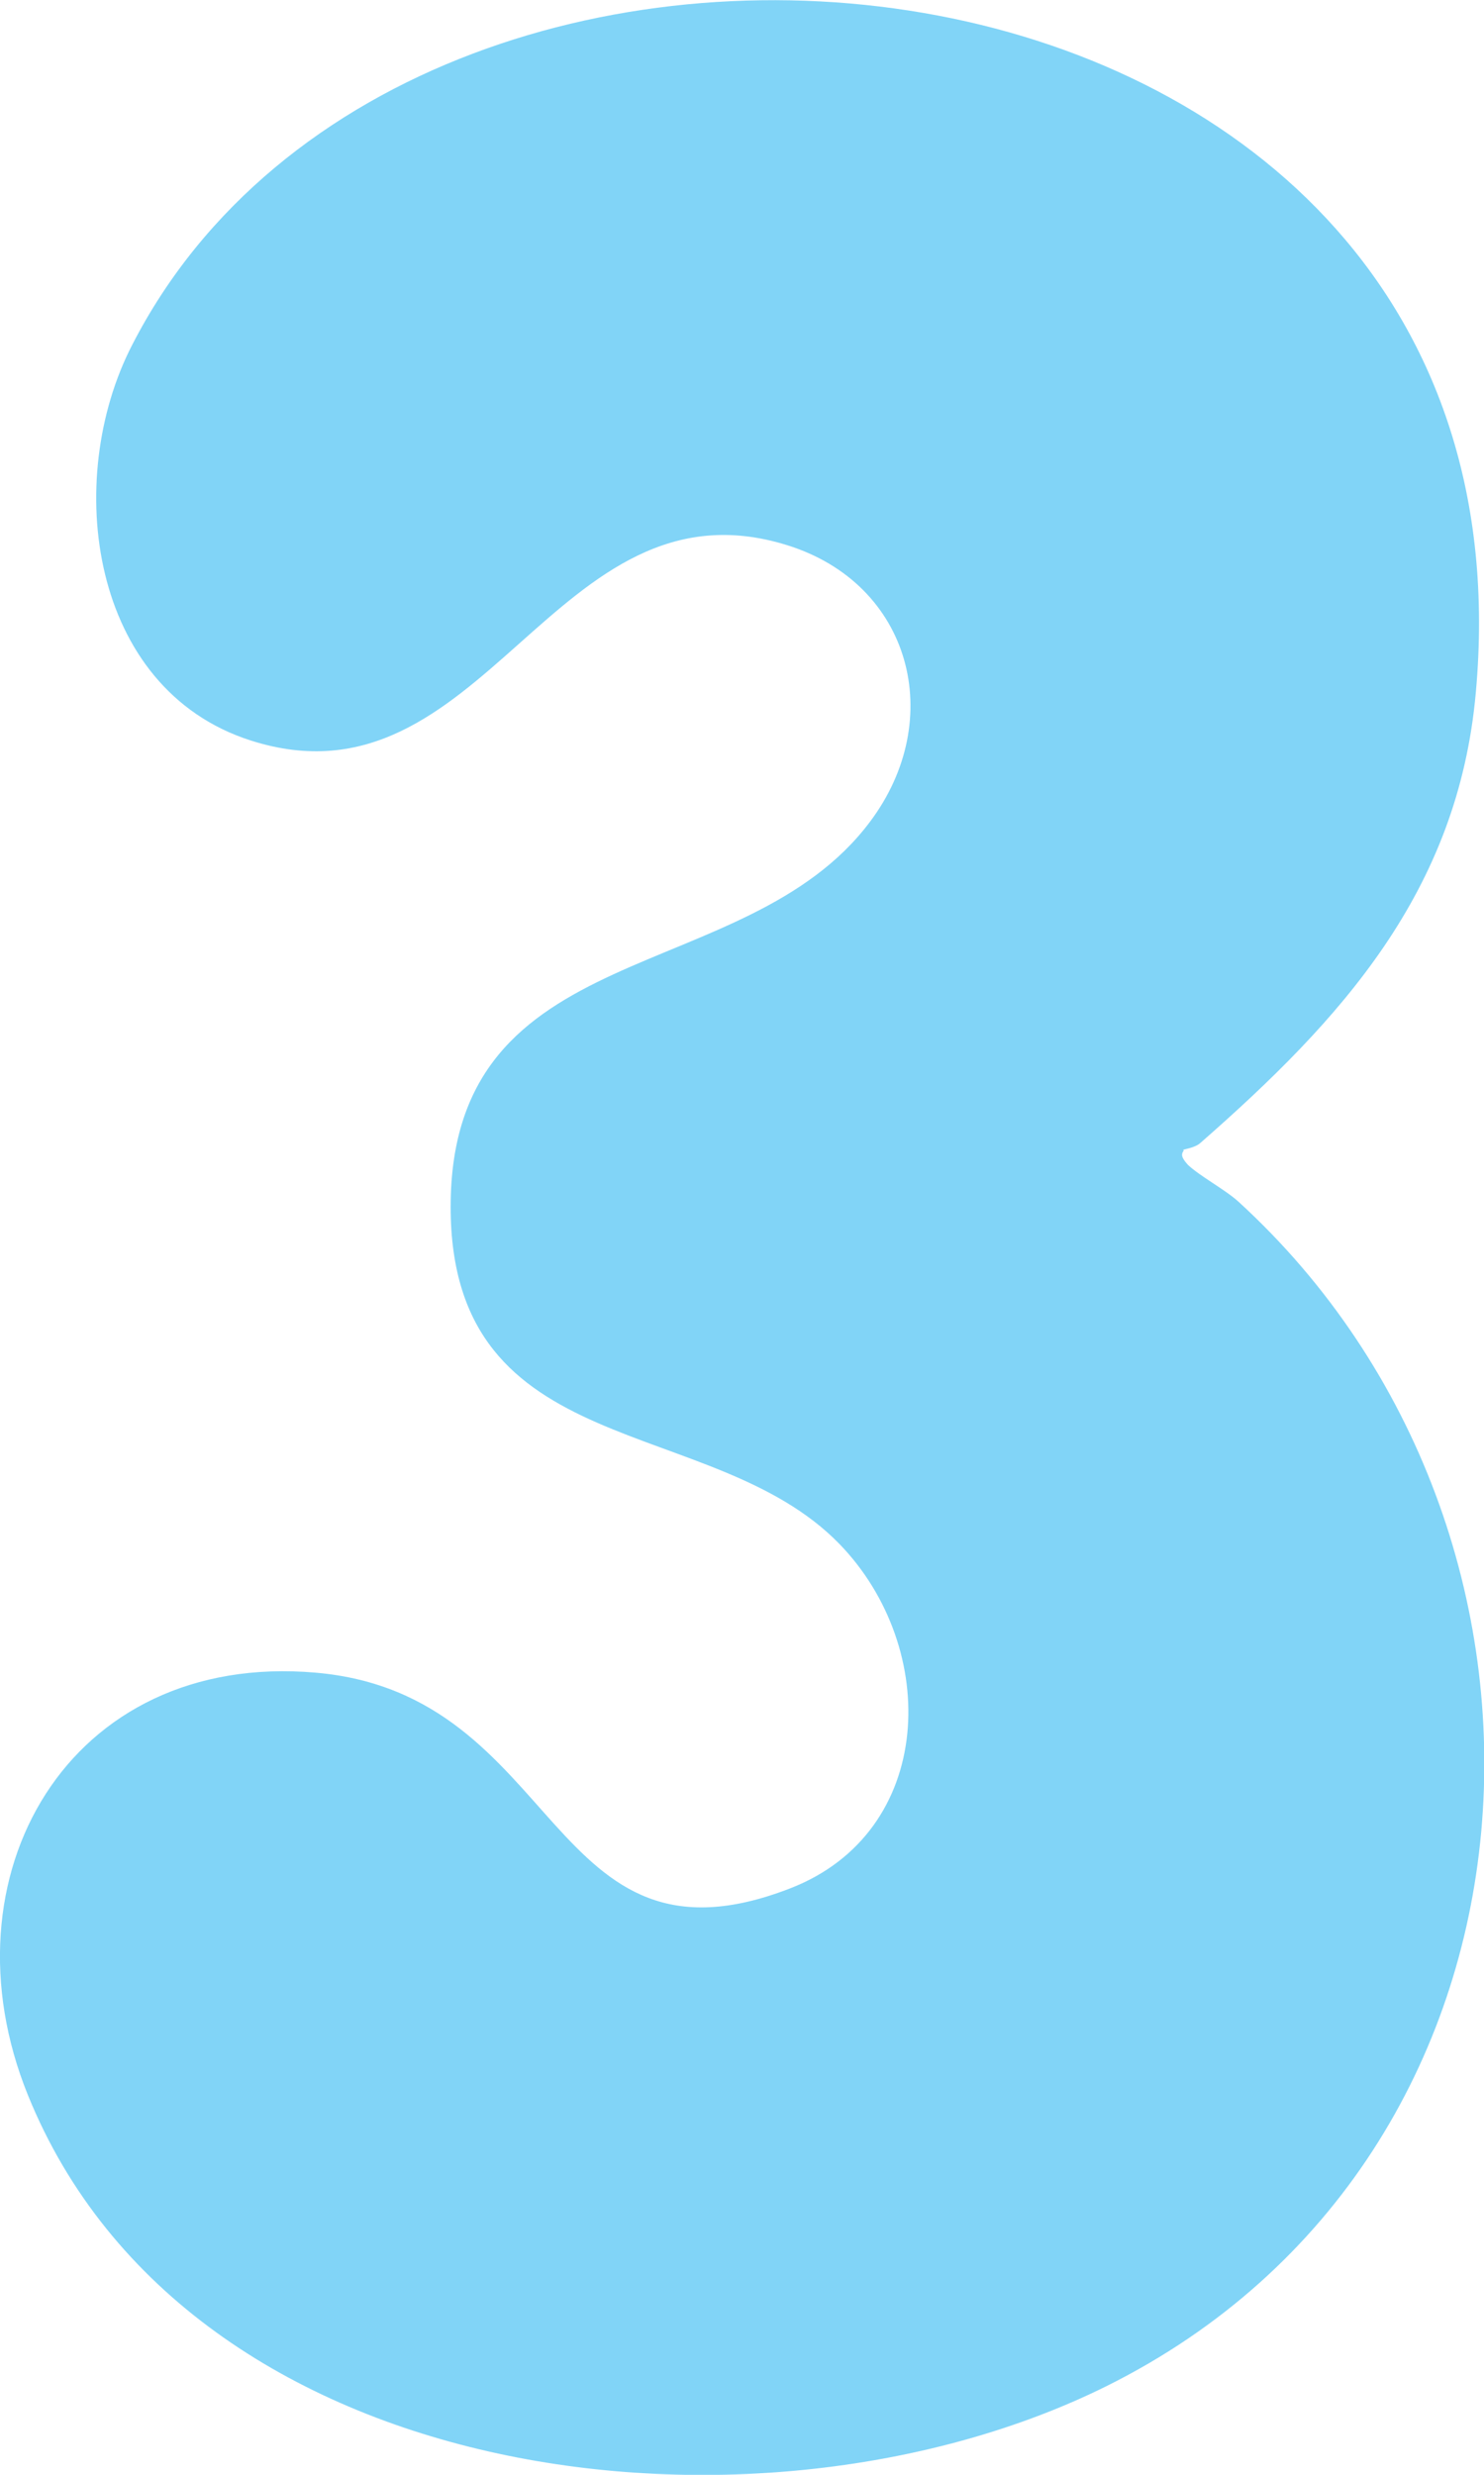 <svg width="36" height="60" viewBox="0 0 36 60" fill="none" xmlns="http://www.w3.org/2000/svg">
<g clip-path="url(#clip0_543_1426)">
<path d="M28.717 27.896C28.618 28.011 28.717 28.126 28.817 28.241C29.114 28.52 29.708 28.833 30.038 29.129C38.84 37.167 38.015 52.29 26.851 57.846C18.479 62.005 4.574 60.411 0.677 50.794C-1.47 45.501 1.651 40.027 7.662 40.553C13.673 41.079 13.244 48.082 19.172 45.781C22.69 44.416 22.822 39.962 20.361 37.43C17.257 34.241 10.932 35.507 10.932 29.26C10.932 22.619 18.066 23.983 21.105 19.923C22.971 17.441 22.112 14.153 19.09 13.216C13.426 11.457 11.758 19.775 6.077 17.951C2.18 16.701 1.519 11.638 3.204 8.367C10.139 -5.162 37.519 -2.219 35.802 16.784C35.373 21.616 32.532 24.723 29.114 27.715C28.982 27.83 28.717 27.863 28.701 27.879L28.717 27.896Z" fill="#81D4F7"/>
</g>
<defs>
<clipPath id="clip0_543_1426">
<rect width="36" height="60" fill="white"/>
</clipPath>
</defs>
</svg>
